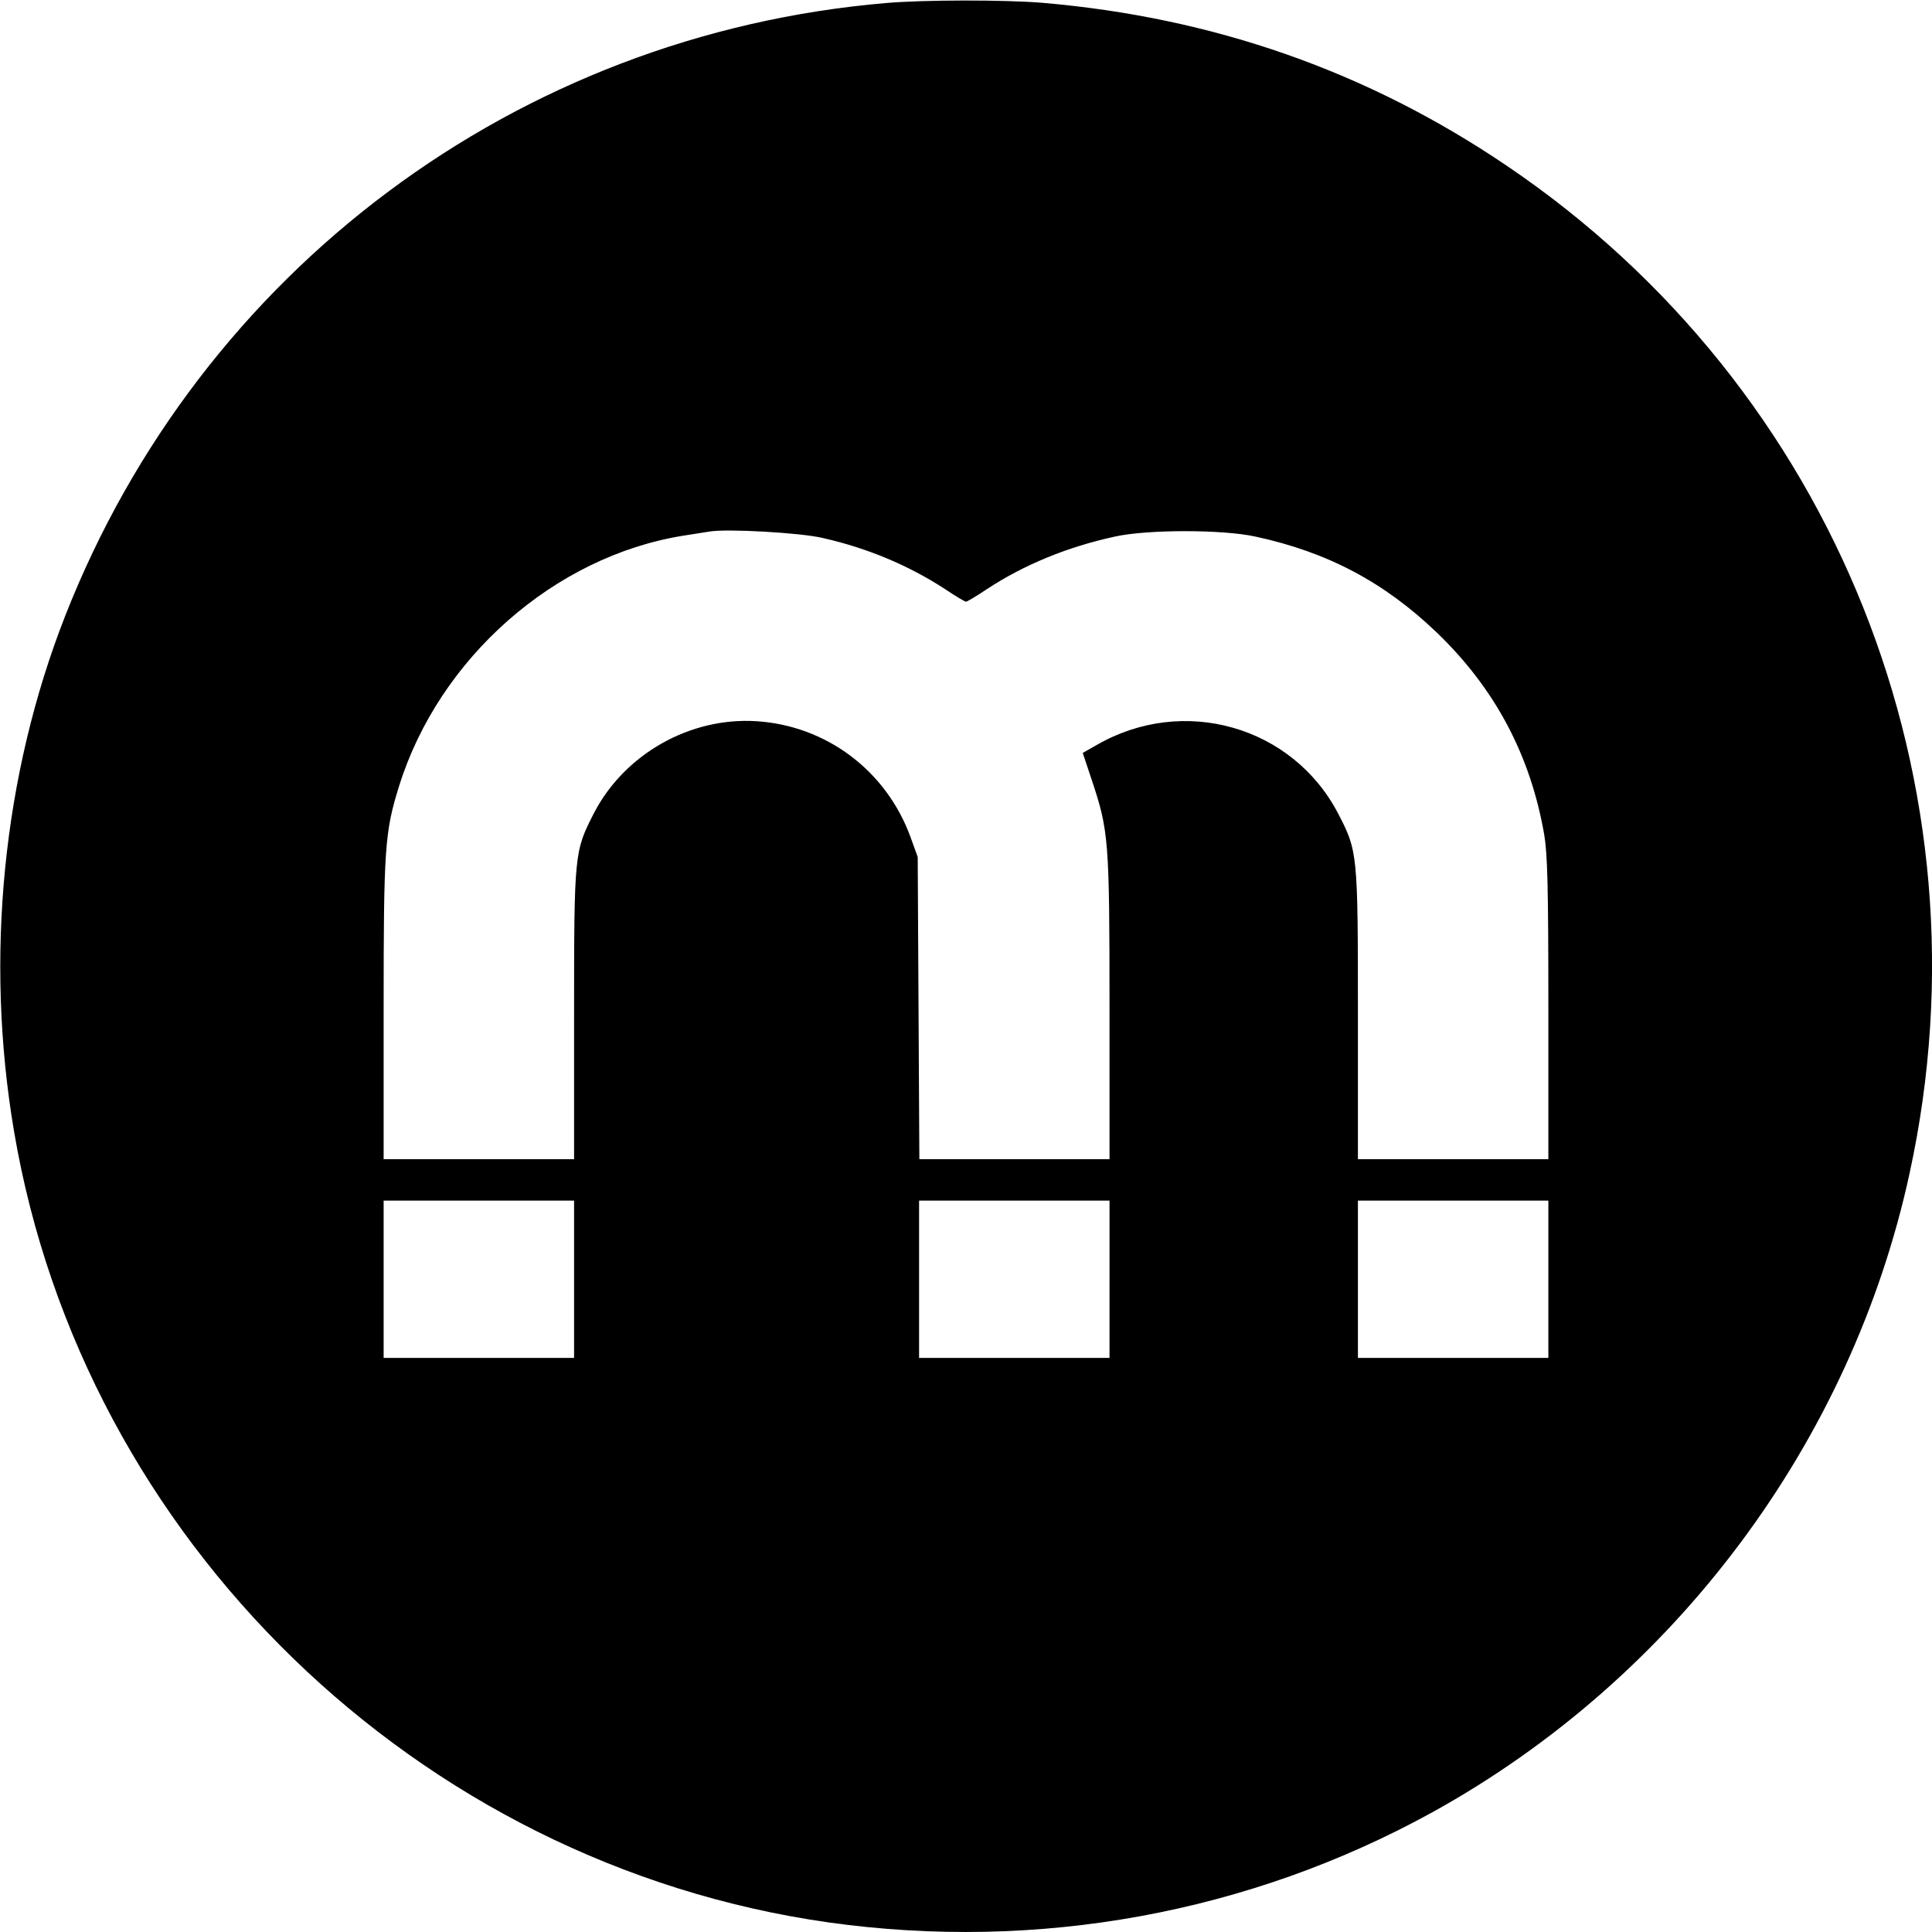 <svg version="1" xmlns="http://www.w3.org/2000/svg" width="933.333" height="933.333" viewBox="0 0 700 700"><path d="M321 1.1C187.3 12.5 72.7 98.1 23.6 223.2 1 280.9-5.6 347 5.1 410c25.1 147.9 146 265.3 294.9 286.5 75.9 10.7 152.6-3.3 219-39.9 87.8-48.5 151.8-134.1 172.9-231.6C722.5 284.4 665 140.6 546 60.1 495.4 25.8 439.6 6.3 377.5 1c-13.8-1.1-42.6-1.1-56.5.1zm-23 193.8c16.4 3.7 31.3 10 44.5 18.6 3.7 2.5 7.1 4.5 7.5 4.5.4 0 3.8-2 7.5-4.5 13.5-8.9 29.4-15.4 46.5-19.1 11.7-2.6 39-2.6 50.8 0 26.1 5.6 46.7 16.5 65.8 34.8 21.1 20.3 33.9 44.4 38.9 73.2 1.2 7.2 1.5 18.9 1.5 63.2V420h-69v-52.3c0-58.8-.1-59.3-7.2-73-16.5-31.6-56-42.9-87.4-24.8l-5.1 2.9 3.3 9.9c6.1 18.3 6.4 21.7 6.4 82.4V420h-68.9l-.3-54.8-.3-54.7-2.6-7.2c-8.8-24.1-30.5-40.4-55.9-42-24-1.5-47.7 11.9-58.8 33.3-7.1 13.9-7.2 14.3-7.2 73.1V420h-69v-54.3c0-58.7.4-64.2 5.6-80.9 14.5-46.4 56.3-83.2 102.9-90.7 3.9-.6 8.1-1.3 9.5-1.5 6.2-1.1 32.9.4 41 2.3zm-90 268.6V492h-69v-57h69v28.5zm194 0V492h-69v-57h69v28.5zm159 0V492h-69v-57h69v28.5z"/></svg>